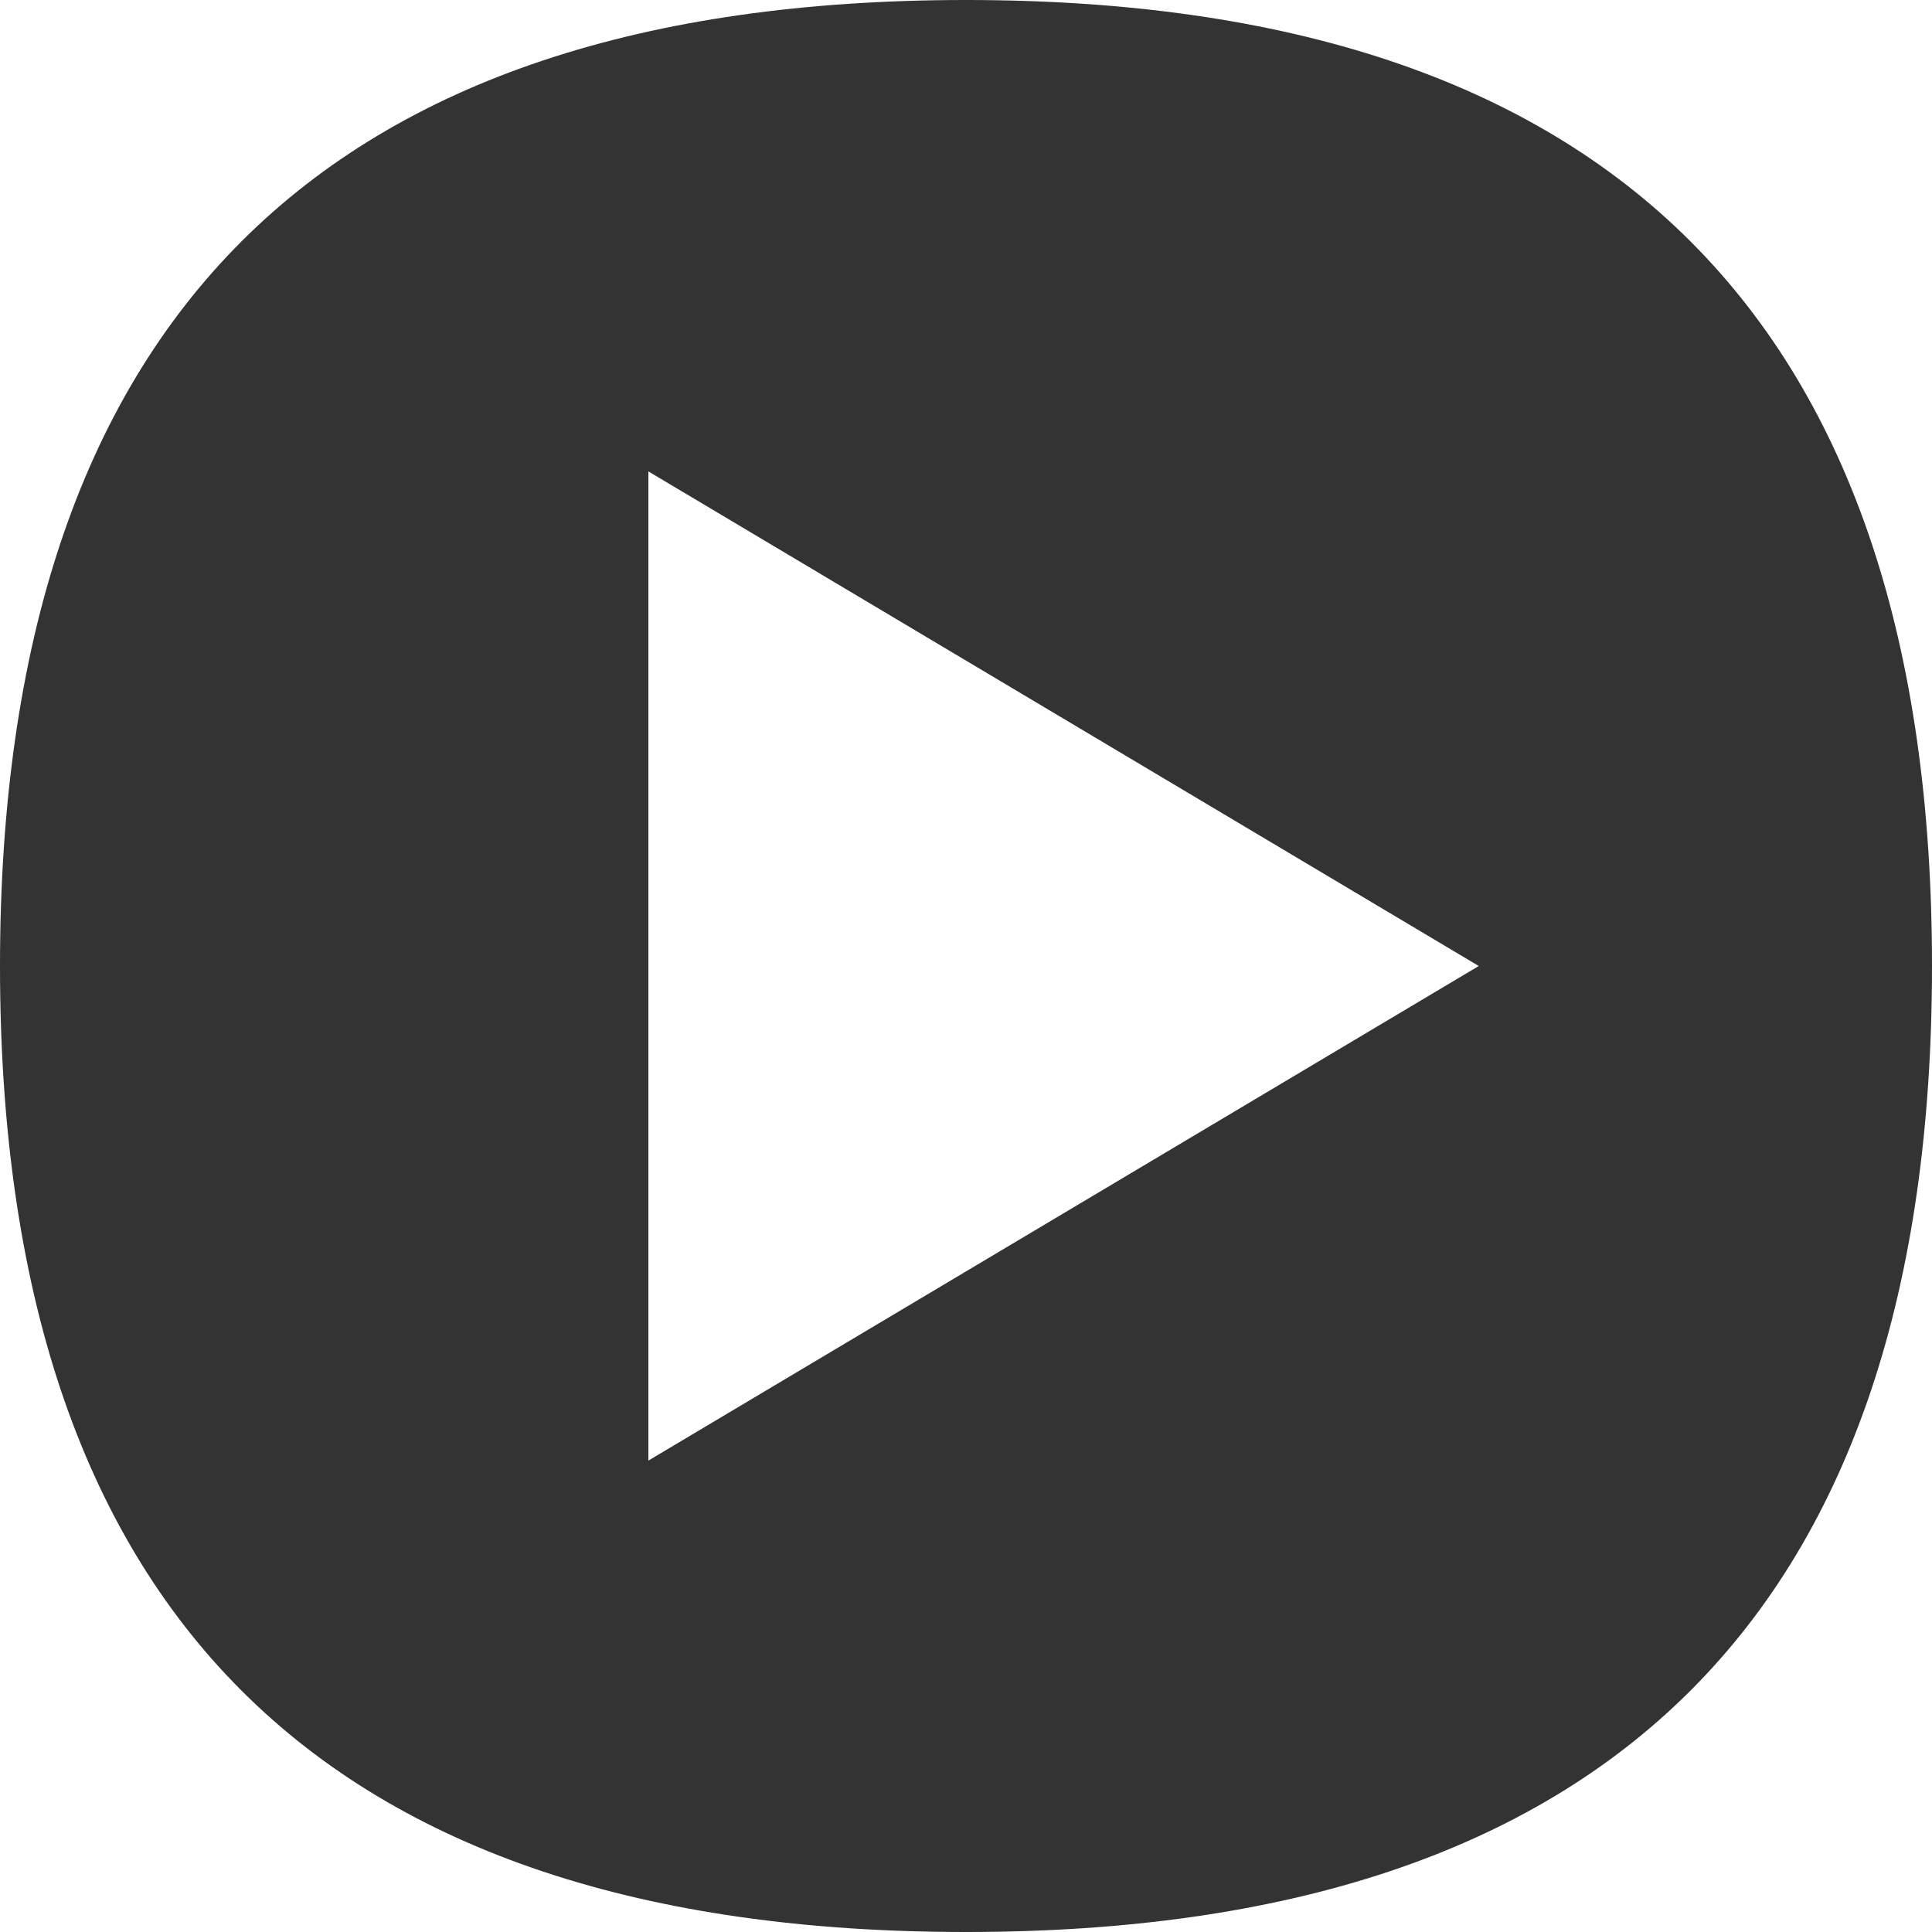 <?xml version="1.0" encoding="UTF-8"?><svg id="Layer_1" xmlns="http://www.w3.org/2000/svg" viewBox="0 0 50 50"><defs><style>.cls-1{fill:#333;stroke-width:0px;}</style></defs><path class="cls-1" d="m0,25C0,41.67,8.33,50,25,50c16.67,0,25-8.33,25-25C50,8.33,41.67,0,25,0,8.33,0,0,8.33,0,25Zm16.78-12.8l21.49,12.8-21.49,12.8V12.2Z"/></svg>